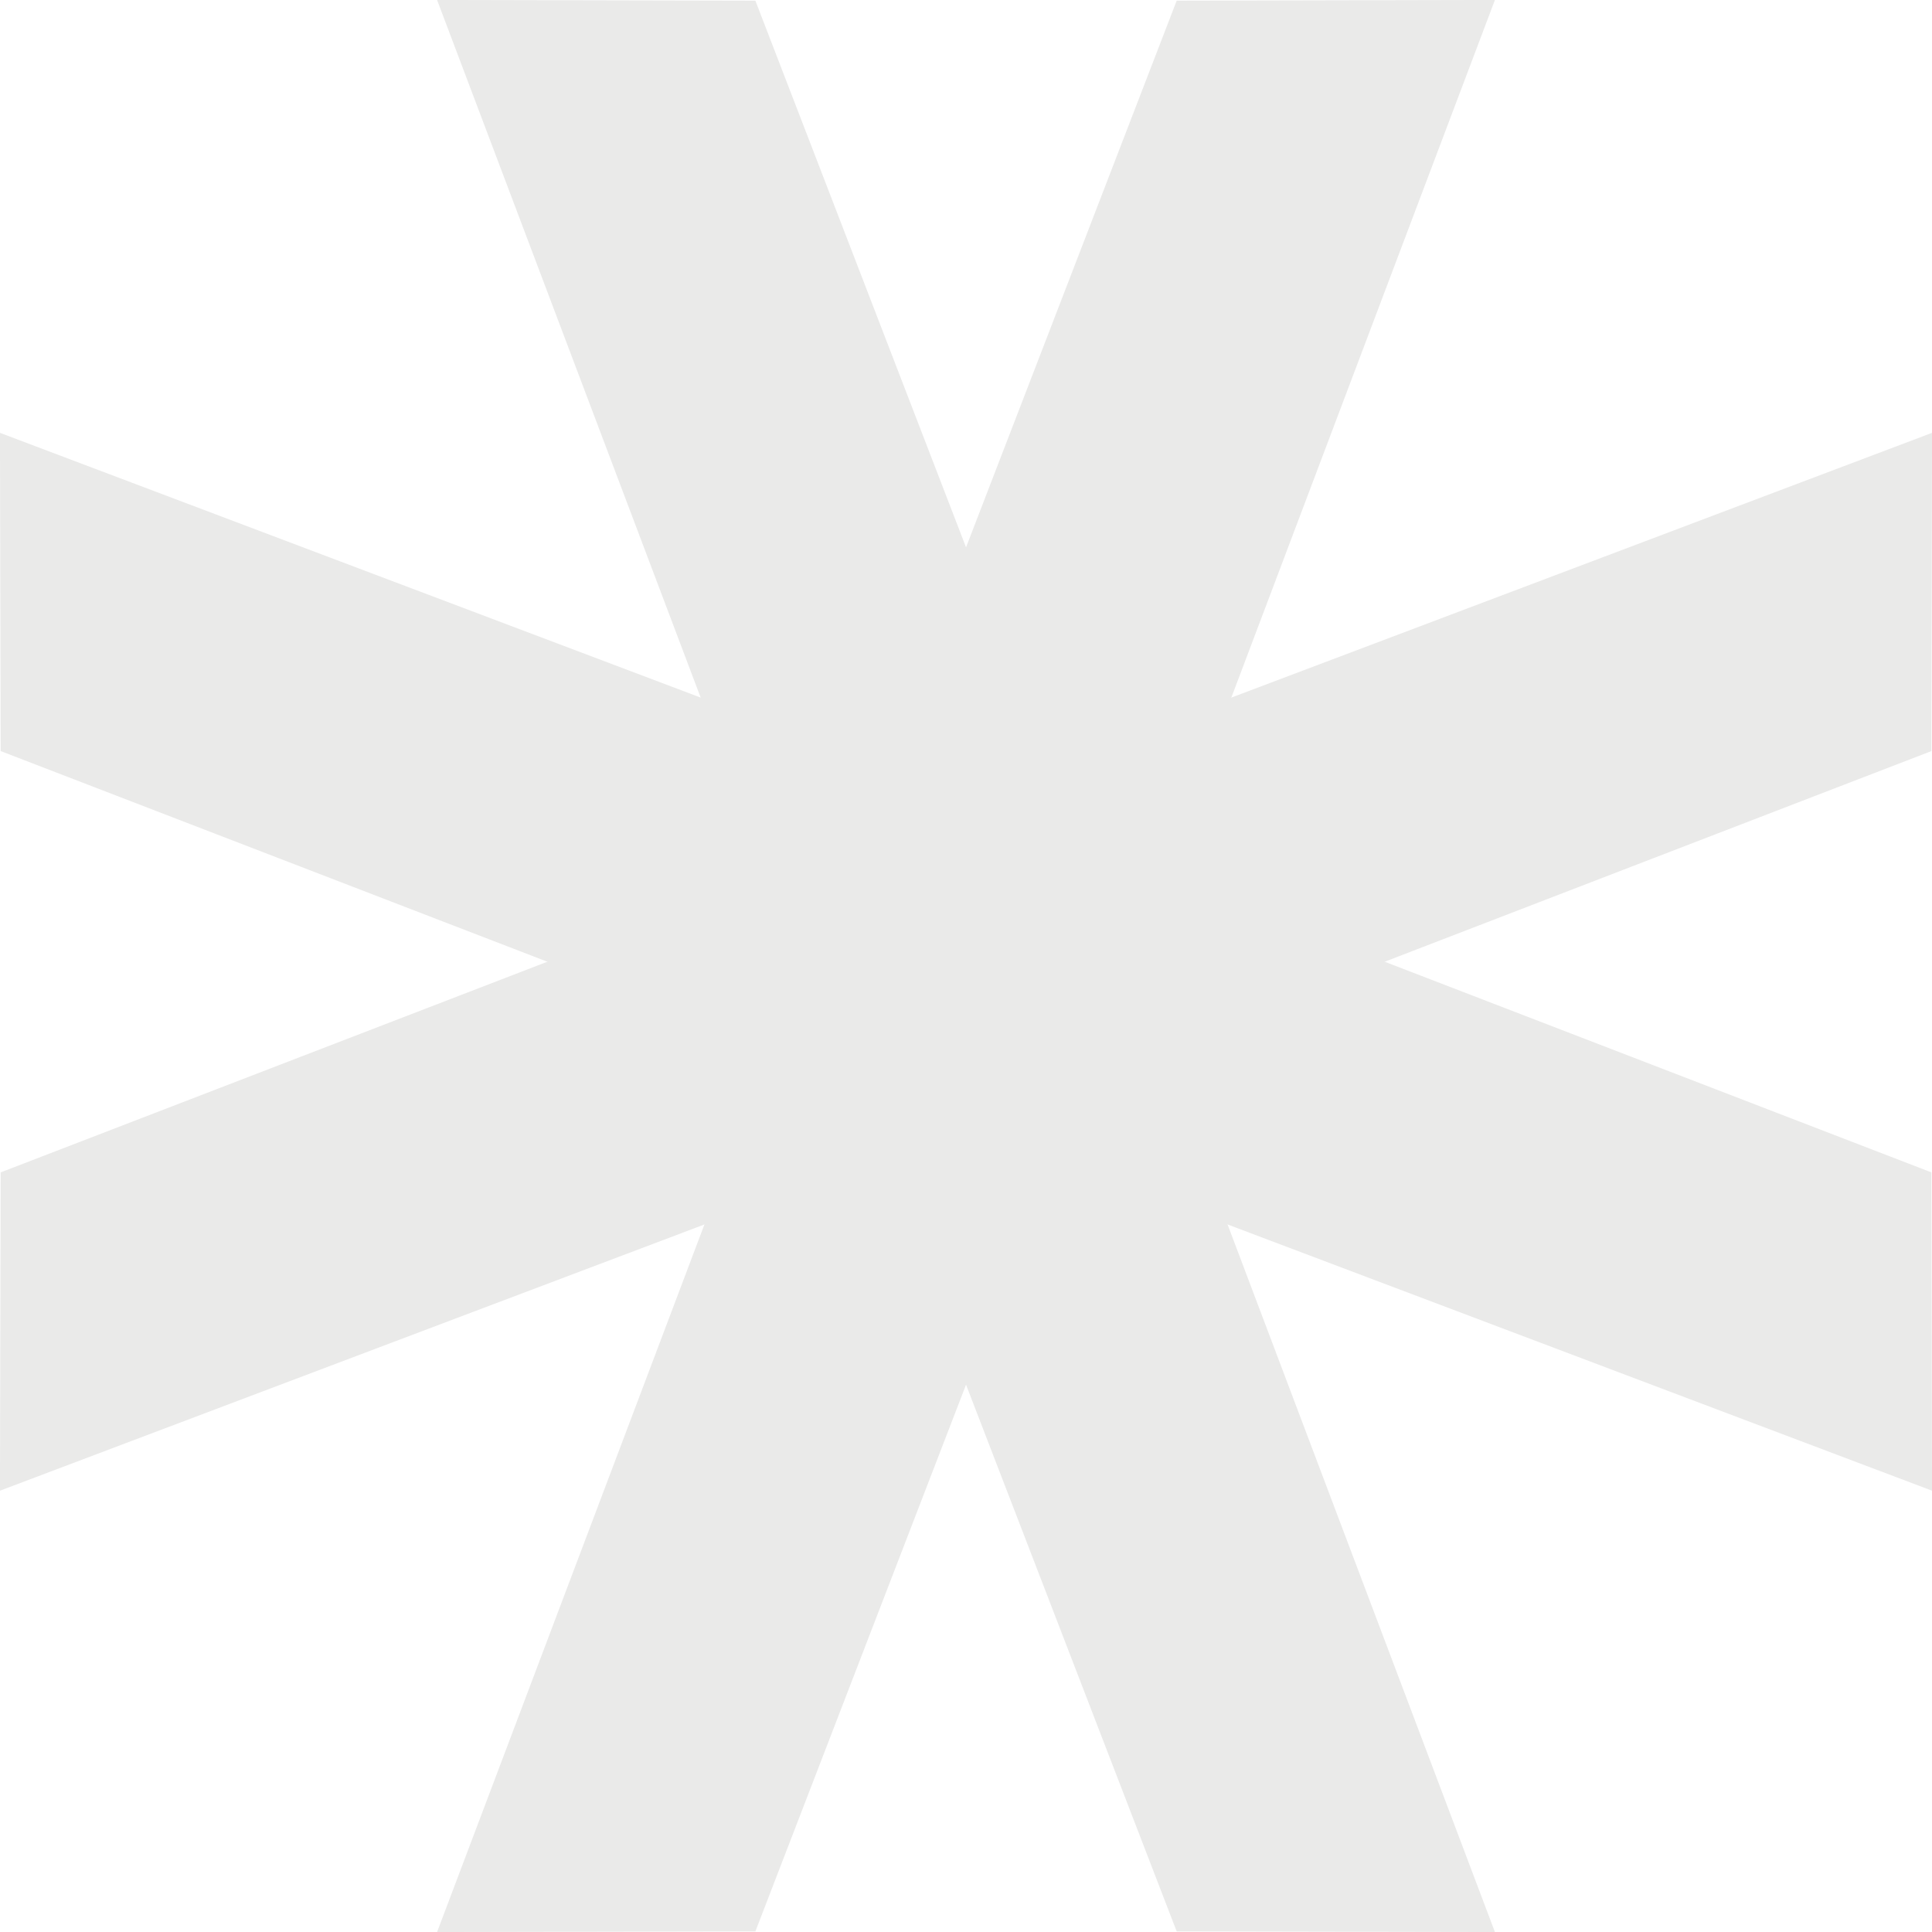 <?xml version="1.0" encoding="UTF-8"?>
<svg id="Layer_2" data-name="Layer 2" xmlns="http://www.w3.org/2000/svg" viewBox="0 0 282.81 282.81">
  <defs>
    <style>
      .cls-1 {
        fill: #eaeae9;
        stroke: #eaeae9;
        stroke-miterlimit: 10;
        stroke-width: 10px;
      }
    </style>
  </defs>
  <g id="Layer_1-2" data-name="Layer 1">
    <g>
      <g>
        <polygon class="cls-1" points="159.68 141.44 122.77 141.44 71.22 5.01 107.14 5.09 159.68 141.44"/>
        <polygon class="cls-1" points="123.14 141.44 160.04 141.44 211.59 5.01 175.68 5.09 123.14 141.44"/>
      </g>
      <g>
        <polygon class="cls-1" points="123.14 141.37 160.04 141.37 211.59 277.8 175.68 277.73 123.14 141.37"/>
        <polygon class="cls-1" points="159.68 141.37 122.77 141.37 71.22 277.8 107.14 277.73 159.68 141.37"/>
      </g>
      <g>
        <polygon class="cls-1" points="141.44 122.51 141.44 159.41 5.01 210.97 5.09 175.05 141.44 122.51"/>
        <polygon class="cls-1" points="141.44 159.05 141.44 122.15 5.01 70.6 5.09 106.51 141.44 159.05"/>
      </g>
      <g>
        <polygon class="cls-1" points="141.37 159.05 141.37 122.15 277.8 70.6 277.73 106.51 141.37 159.05"/>
        <polygon class="cls-1" points="141.37 122.51 141.37 159.41 277.8 210.97 277.73 175.05 141.37 122.51"/>
      </g>
    </g>
  </g>
</svg>